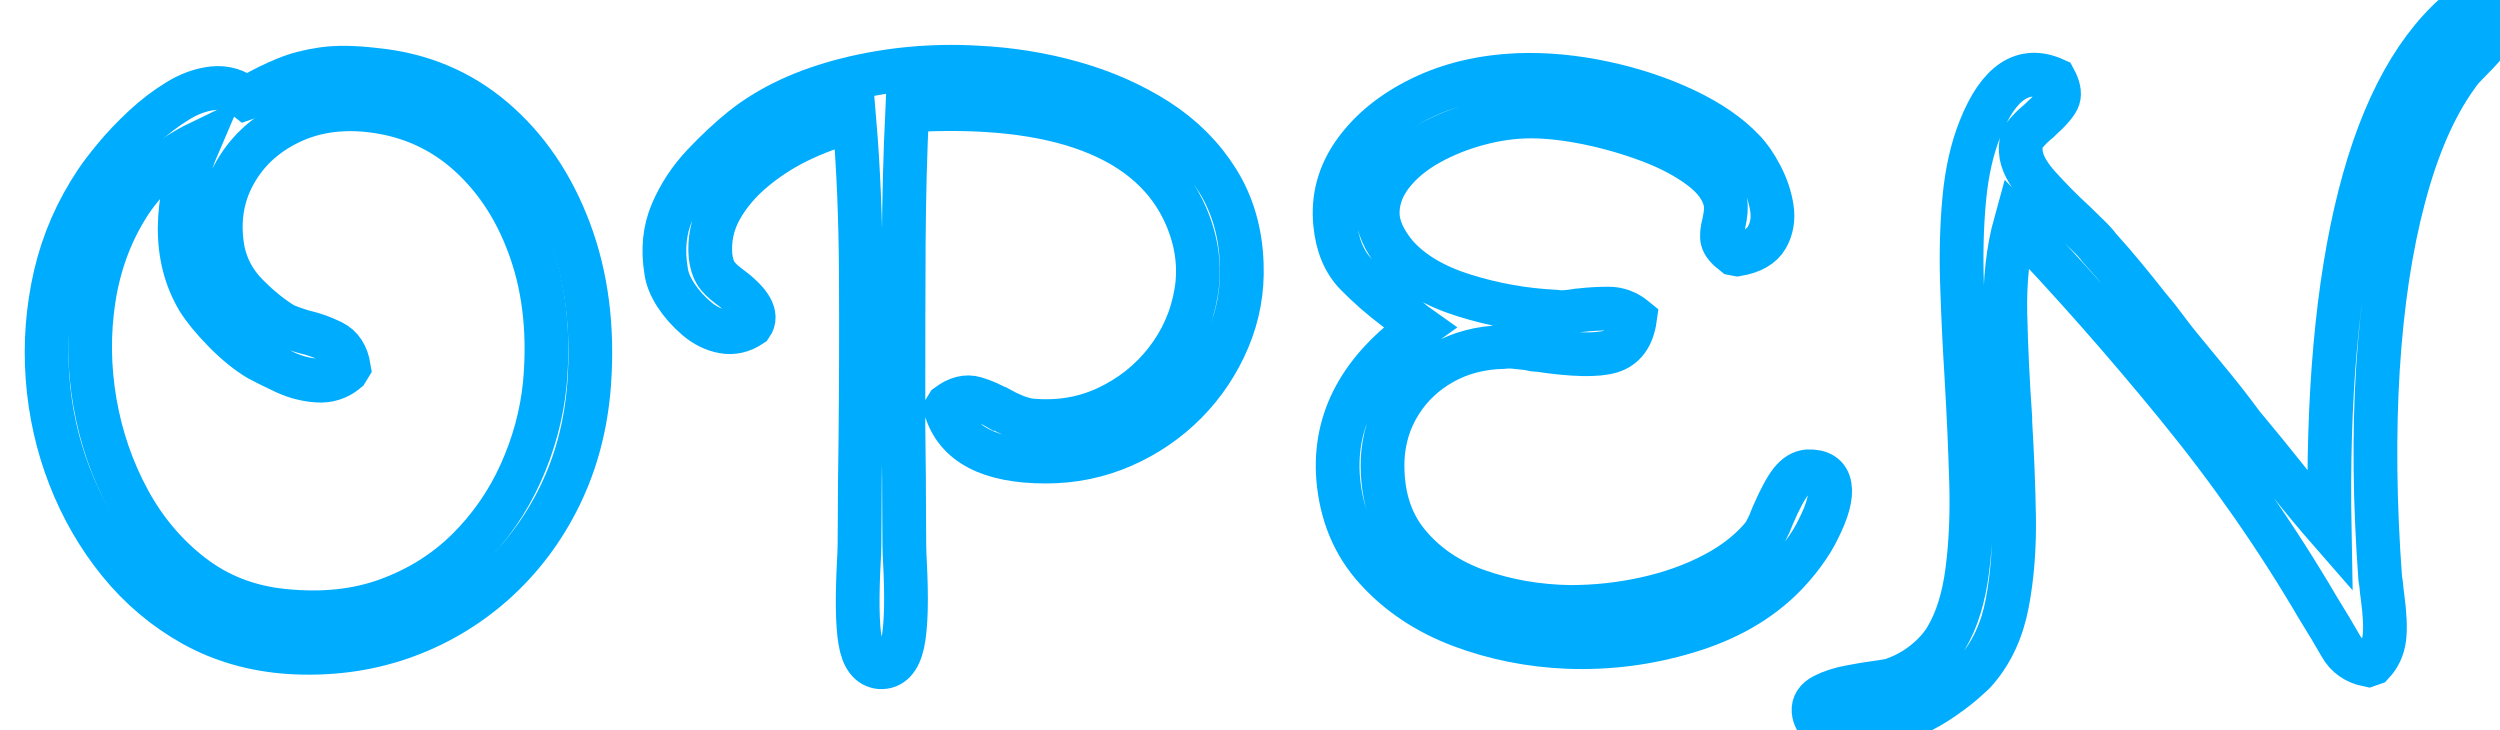 <svg baseProfile="tiny" height="100%" version="1.2" viewBox="0.000 -59.019 238.896 69.783" width="100%" xmlns="http://www.w3.org/2000/svg" xmlns:ev="http://www.w3.org/2001/xml-events" xmlns:xlink="http://www.w3.org/1999/xlink"><defs></defs><path auto-skeleton="false" d="M 27.58,3.3 L 27.58,3.3 Q 22.54,2.94 18.47,0.68 Q 14.4,-1.59 11.41,-5.26 Q 8.42,-8.94 6.66,-13.47 Q 4.9,-18.01 4.54,-22.94 Q 4.18,-27.87 5.29,-32.7 Q 6.41,-37.52 9.22,-41.7 L 9.22,-41.7 Q 9.79,-42.56 10.98,-44.0 Q 12.17,-45.44 13.72,-46.88 Q 15.26,-48.32 16.96,-49.36 Q 18.65,-50.41 20.38,-50.59 Q 22.1,-50.77 23.54,-49.62 L 23.54,-49.62 Q 23.76,-49.69 24.05,-49.9 L 24.05,-49.9 Q 25.7,-50.84 27.29,-51.49 Q 28.87,-52.14 30.85,-52.42 Q 32.83,-52.71 35.86,-52.35 L 35.86,-52.35 Q 42.41,-51.7 47.2,-47.6 Q 51.98,-43.5 54.43,-36.94 Q 56.88,-30.39 56.3,-22.33 L 56.3,-22.33 Q 55.87,-16.5 53.5,-11.64 Q 51.12,-6.78 47.2,-3.28 Q 43.27,0.21 38.27,1.94 Q 33.26,3.66 27.58,3.3" fill="none" id="element-00" skeleton="false" stroke-linecap="round" stroke-opacity="1" stroke-width="4.179" visible="true" stroke="#00acfe"></path><path auto-skeleton="false" d="M 27.07,-0.66 L 27.07,-0.66 Q 32.62,-0.08 37.04,-1.7 Q 41.47,-3.32 44.68,-6.49 Q 47.88,-9.66 49.75,-13.8 Q 51.62,-17.94 52.06,-22.33 L 52.06,-22.33 Q 52.7,-29.31 50.76,-34.96 Q 48.82,-40.62 44.86,-44.22 Q 40.9,-47.82 35.42,-48.46 L 35.42,-48.46 Q 31.03,-48.97 27.54,-47.24 Q 24.05,-45.51 22.32,-42.27 Q 20.59,-39.03 21.31,-35.07 L 21.31,-35.07 Q 21.82,-32.62 23.65,-30.79 Q 25.49,-28.95 27.22,-27.94 L 27.22,-27.94 Q 27.58,-27.8 27.97,-27.66 Q 28.37,-27.51 29.09,-27.3 L 29.09,-27.3 Q 30.38,-27.01 31.72,-26.36 Q 33.05,-25.71 33.34,-23.91 L 33.34,-23.91 L 33.12,-23.55 Q 31.9,-22.54 30.31,-22.65 Q 28.73,-22.76 27.25,-23.44 Q 25.78,-24.13 24.7,-24.7 L 24.7,-24.7 Q 23.04,-25.71 21.42,-27.37 Q 19.8,-29.02 18.94,-30.39 L 18.94,-30.39 Q 17.14,-33.42 17.17,-37.3 Q 17.21,-41.19 19.01,-45.37 L 19.01,-45.37 Q 14.69,-43.28 12.2,-39.32 Q 9.72,-35.36 8.96,-30.46 Q 8.21,-25.57 9.07,-20.56 Q 9.94,-15.56 12.28,-11.24 Q 14.62,-6.92 18.36,-4.04 Q 22.1,-1.16 27.07,-0.66" fill="none" id="element-00" skeleton="false" stroke-linecap="round" stroke-opacity="1" stroke-width="4.179" visible="true" stroke="#00acfe"></path><path auto-skeleton="false" d="M 84.1,4.74 L 84.1,4.74 Q 82.58,4.6 82.19,2.22 Q 81.79,-0.15 82.08,-5.55 L 82.08,-5.55 Q 82.15,-6.49 82.15,-9.48 Q 82.15,-12.46 82.22,-17.07 L 82.22,-17.07 Q 82.3,-24.92 82.26,-32.84 Q 82.22,-40.76 81.65,-47.46 L 81.65,-47.46 Q 79.34,-46.95 76.82,-45.8 Q 74.3,-44.65 72.18,-42.92 Q 70.06,-41.19 68.87,-39.07 Q 67.68,-36.94 67.9,-34.5 L 67.9,-34.5 Q 68.04,-33.49 68.4,-32.91 Q 68.76,-32.34 69.62,-31.69 L 69.62,-31.69 Q 72.79,-29.38 71.78,-27.94 L 71.78,-27.94 Q 70.49,-27.08 69.12,-27.33 Q 67.75,-27.58 66.56,-28.59 Q 65.38,-29.6 64.58,-30.82 Q 63.79,-32.05 63.65,-33.13 L 63.65,-33.13 Q 63.14,-36.22 64.22,-38.74 Q 65.3,-41.26 67.21,-43.28 Q 69.12,-45.3 70.92,-46.74 L 70.92,-46.74 Q 74.88,-49.9 80.93,-51.42 Q 86.98,-52.93 93.31,-52.57 L 93.31,-52.57 Q 98.06,-52.35 102.53,-51.09 Q 106.99,-49.83 110.59,-47.53 Q 114.19,-45.22 116.35,-41.77 Q 118.51,-38.31 118.66,-33.78 L 118.66,-33.78 Q 118.8,-30.03 117.36,-26.61 Q 115.92,-23.19 113.33,-20.56 Q 110.74,-17.94 107.28,-16.42 Q 103.82,-14.91 99.94,-14.91 L 99.94,-14.91 Q 91.87,-14.91 90.36,-19.95 L 90.36,-19.95 L 90.58,-20.31 Q 91.94,-21.32 93.17,-20.96 Q 94.39,-20.6 95.47,-19.95 L 95.47,-19.95 L 95.54,-19.95 Q 96.19,-19.59 96.88,-19.3 Q 97.56,-19.02 98.28,-18.87 L 98.28,-18.87 Q 102.31,-18.44 105.73,-20.02 Q 109.15,-21.61 111.42,-24.52 Q 113.69,-27.44 114.3,-31.08 Q 114.91,-34.71 113.33,-38.38 L 113.33,-38.38 Q 110.88,-44.0 104.15,-46.56 Q 97.42,-49.11 86.69,-48.46 L 86.69,-48.46 Q 86.4,-42.34 86.36,-35.68 Q 86.33,-29.02 86.33,-22.18 L 86.33,-22.18 Q 86.33,-21.18 86.33,-20.2 Q 86.33,-19.23 86.33,-18.22 L 86.33,-18.22 Q 86.4,-12.97 86.4,-9.69 Q 86.4,-6.42 86.47,-5.41 L 86.47,-5.41 Q 86.76,0.06 86.26,2.44 Q 85.75,4.82 84.1,4.74" fill="none" id="element-01" skeleton="false" stroke-linecap="round" stroke-opacity="1" stroke-width="4.179" visible="true" stroke="#00acfe"></path><path auto-skeleton="false" d="M 149.83,2.8 L 149.83,2.8 Q 144.43,2.58 139.57,0.75 Q 134.71,-1.09 131.51,-4.62 Q 128.3,-8.14 127.87,-13.33 L 127.87,-13.33 Q 127.22,-21.75 135.65,-27.73 L 135.65,-27.73 Q 135.14,-28.09 134.64,-28.52 Q 134.14,-28.95 133.34,-29.53 L 133.34,-29.53 Q 131.33,-31.04 129.6,-32.8 Q 127.87,-34.57 127.58,-37.66 L 127.58,-37.66 Q 127.22,-41.41 129.49,-44.54 Q 131.76,-47.67 135.83,-49.65 Q 139.9,-51.63 145.08,-51.85 L 145.08,-51.85 Q 149.04,-51.99 153.25,-51.09 Q 157.46,-50.19 161.03,-48.5 Q 164.59,-46.81 166.61,-44.65 L 166.61,-44.65 Q 167.47,-43.78 168.26,-42.27 Q 169.06,-40.76 169.31,-39.18 Q 169.56,-37.59 168.84,-36.33 Q 168.12,-35.07 166.03,-34.71 L 166.03,-34.71 L 165.67,-34.78 Q 164.74,-35.5 164.59,-36.08 Q 164.45,-36.66 164.74,-37.74 L 164.74,-37.74 Q 165.02,-39.03 164.88,-39.68 L 164.88,-39.68 Q 164.52,-41.48 162.5,-42.99 Q 160.49,-44.5 157.61,-45.58 Q 154.73,-46.66 151.7,-47.28 Q 148.68,-47.89 146.3,-47.89 L 146.3,-47.89 Q 143.86,-47.89 141.3,-47.2 Q 138.74,-46.52 136.55,-45.3 Q 134.35,-44.07 133.02,-42.38 Q 131.69,-40.69 131.65,-38.74 Q 131.62,-36.8 133.42,-34.64 L 133.42,-34.64 Q 135.65,-32.12 139.9,-30.79 Q 144.14,-29.46 148.61,-29.24 L 148.61,-29.24 Q 149.04,-29.17 149.54,-29.2 Q 150.05,-29.24 150.48,-29.31 L 150.48,-29.31 Q 150.84,-29.38 151.06,-29.38 L 151.06,-29.38 Q 152.35,-29.53 153.72,-29.53 Q 155.09,-29.53 156.24,-28.59 L 156.24,-28.59 Q 155.88,-26.0 153.9,-25.42 Q 151.92,-24.85 147.1,-25.57 L 147.1,-25.57 Q 146.88,-25.57 146.63,-25.6 Q 146.38,-25.64 146.16,-25.71 L 146.16,-25.71 Q 145.44,-25.78 144.79,-25.86 Q 144.14,-25.93 143.64,-25.86 L 143.64,-25.86 Q 140.4,-25.78 137.84,-24.34 Q 135.29,-22.9 133.78,-20.49 Q 132.26,-18.08 132.12,-15.06 L 132.12,-15.06 Q 131.98,-10.23 134.5,-7.14 Q 137.02,-4.04 141.19,-2.56 Q 145.37,-1.09 150.05,-1.02 L 150.05,-1.02 Q 153.72,-1.02 157.28,-1.81 Q 160.85,-2.6 163.8,-4.15 Q 166.75,-5.7 168.55,-7.93 L 168.55,-7.93 Q 168.62,-8.07 168.84,-8.47 Q 169.06,-8.86 169.42,-9.8 L 169.42,-9.8 Q 170.42,-12.1 171.14,-13.0 Q 171.86,-13.9 172.73,-13.98 L 172.73,-13.98 Q 174.6,-14.05 174.85,-12.57 Q 175.1,-11.1 173.74,-8.43 L 173.74,-8.43 Q 173.23,-7.35 172.3,-6.09 Q 171.36,-4.83 170.42,-3.9 L 170.42,-3.9 Q 166.9,-0.37 161.28,1.32 Q 155.66,3.02 149.83,2.8" fill="none" id="element-02" skeleton="false" stroke-linecap="round" stroke-opacity="1" stroke-width="4.179" visible="true" stroke="#00acfe"></path><path auto-skeleton="false" d="M 182.16,9.57 L 182.16,9.57 Q 178.49,10.86 175.97,10.76 Q 173.45,10.65 173.3,8.92 L 173.3,8.92 Q 173.23,7.98 174.28,7.44 Q 175.32,6.9 176.83,6.62 Q 178.34,6.33 179.5,6.18 L 179.5,6.18 Q 179.57,6.18 179.57,6.18 L 179.57,6.18 Q 180.36,6.04 180.61,6.0 Q 180.86,5.97 180.94,5.9 L 180.94,5.9 Q 182.59,5.32 183.92,4.24 Q 185.26,3.16 185.98,1.94 L 185.98,1.94 Q 187.49,-0.58 187.99,-4.51 Q 188.5,-8.43 188.35,-13.15 Q 188.21,-17.86 187.92,-22.76 L 187.92,-22.76 L 187.92,-22.83 Q 187.63,-27.37 187.49,-31.76 Q 187.34,-36.15 187.7,-40.0 Q 188.06,-43.86 189.22,-46.74 L 189.22,-46.74 Q 191.88,-53.43 196.34,-51.42 L 196.34,-51.42 Q 196.92,-50.34 196.7,-49.65 Q 196.49,-48.97 194.9,-47.53 L 194.9,-47.53 L 194.83,-47.46 Q 194.11,-46.88 193.57,-46.23 Q 193.03,-45.58 193.1,-44.58 L 193.1,-44.58 Q 193.18,-43.06 194.83,-41.23 Q 196.49,-39.39 198.29,-37.74 L 198.29,-37.74 Q 198.94,-37.09 199.58,-36.48 Q 200.23,-35.86 200.59,-35.36 L 200.59,-35.36 Q 201.96,-33.85 203.11,-32.44 Q 204.26,-31.04 205.34,-29.67 L 205.34,-29.67 Q 206.14,-28.74 206.86,-27.76 Q 207.58,-26.79 208.22,-26.0 L 208.22,-26.0 Q 209.88,-23.98 211.39,-22.15 Q 212.9,-20.31 214.27,-18.44 L 214.27,-18.44 Q 216.5,-15.78 218.56,-13.18 Q 220.61,-10.59 222.62,-8.29 L 222.62,-8.29 Q 222.26,-27.66 225.5,-40.36 Q 228.74,-53.07 235.51,-58.4 L 235.51,-58.4 Q 237.1,-59.77 238.75,-58.11 L 238.75,-58.11 L 238.9,-57.82 Q 238.82,-56.46 238.0,-55.41 Q 237.17,-54.37 236.3,-53.5 L 236.3,-53.5 Q 235.66,-52.86 235.33,-52.5 Q 235.01,-52.14 234.72,-51.7 L 234.72,-51.7 Q 231.62,-47.38 229.72,-40.22 Q 227.81,-33.06 227.23,-23.77 Q 226.66,-14.48 227.45,-3.75 L 227.45,-3.75 Q 227.52,-3.39 227.56,-2.96 Q 227.59,-2.53 227.66,-2.1 L 227.66,-2.1 Q 228.02,0.57 227.84,1.97 Q 227.66,3.38 226.73,4.38 L 226.73,4.38 L 226.3,4.53 Q 224.5,4.17 223.67,2.69 Q 222.84,1.22 221.54,-0.87 L 221.54,-0.87 Q 215.64,-10.95 208.08,-20.2 Q 200.52,-29.46 192.6,-37.74 L 192.6,-37.74 Q 191.52,-33.85 191.63,-29.02 Q 191.74,-24.2 192.1,-19.09 L 192.1,-19.09 Q 192.1,-18.94 192.1,-18.73 L 192.1,-18.73 Q 192.38,-14.12 192.46,-9.66 Q 192.53,-5.19 191.81,-1.38 Q 191.09,2.44 188.86,5.03 L 188.86,5.03 Q 188.64,5.32 187.6,6.22 Q 186.55,7.12 185.11,8.06 Q 183.67,8.99 182.16,9.57" fill="none" id="element-03" skeleton="false" stroke-linecap="round" stroke-opacity="1" stroke-width="4.179" visible="true" stroke="#00acfe"></path></svg>